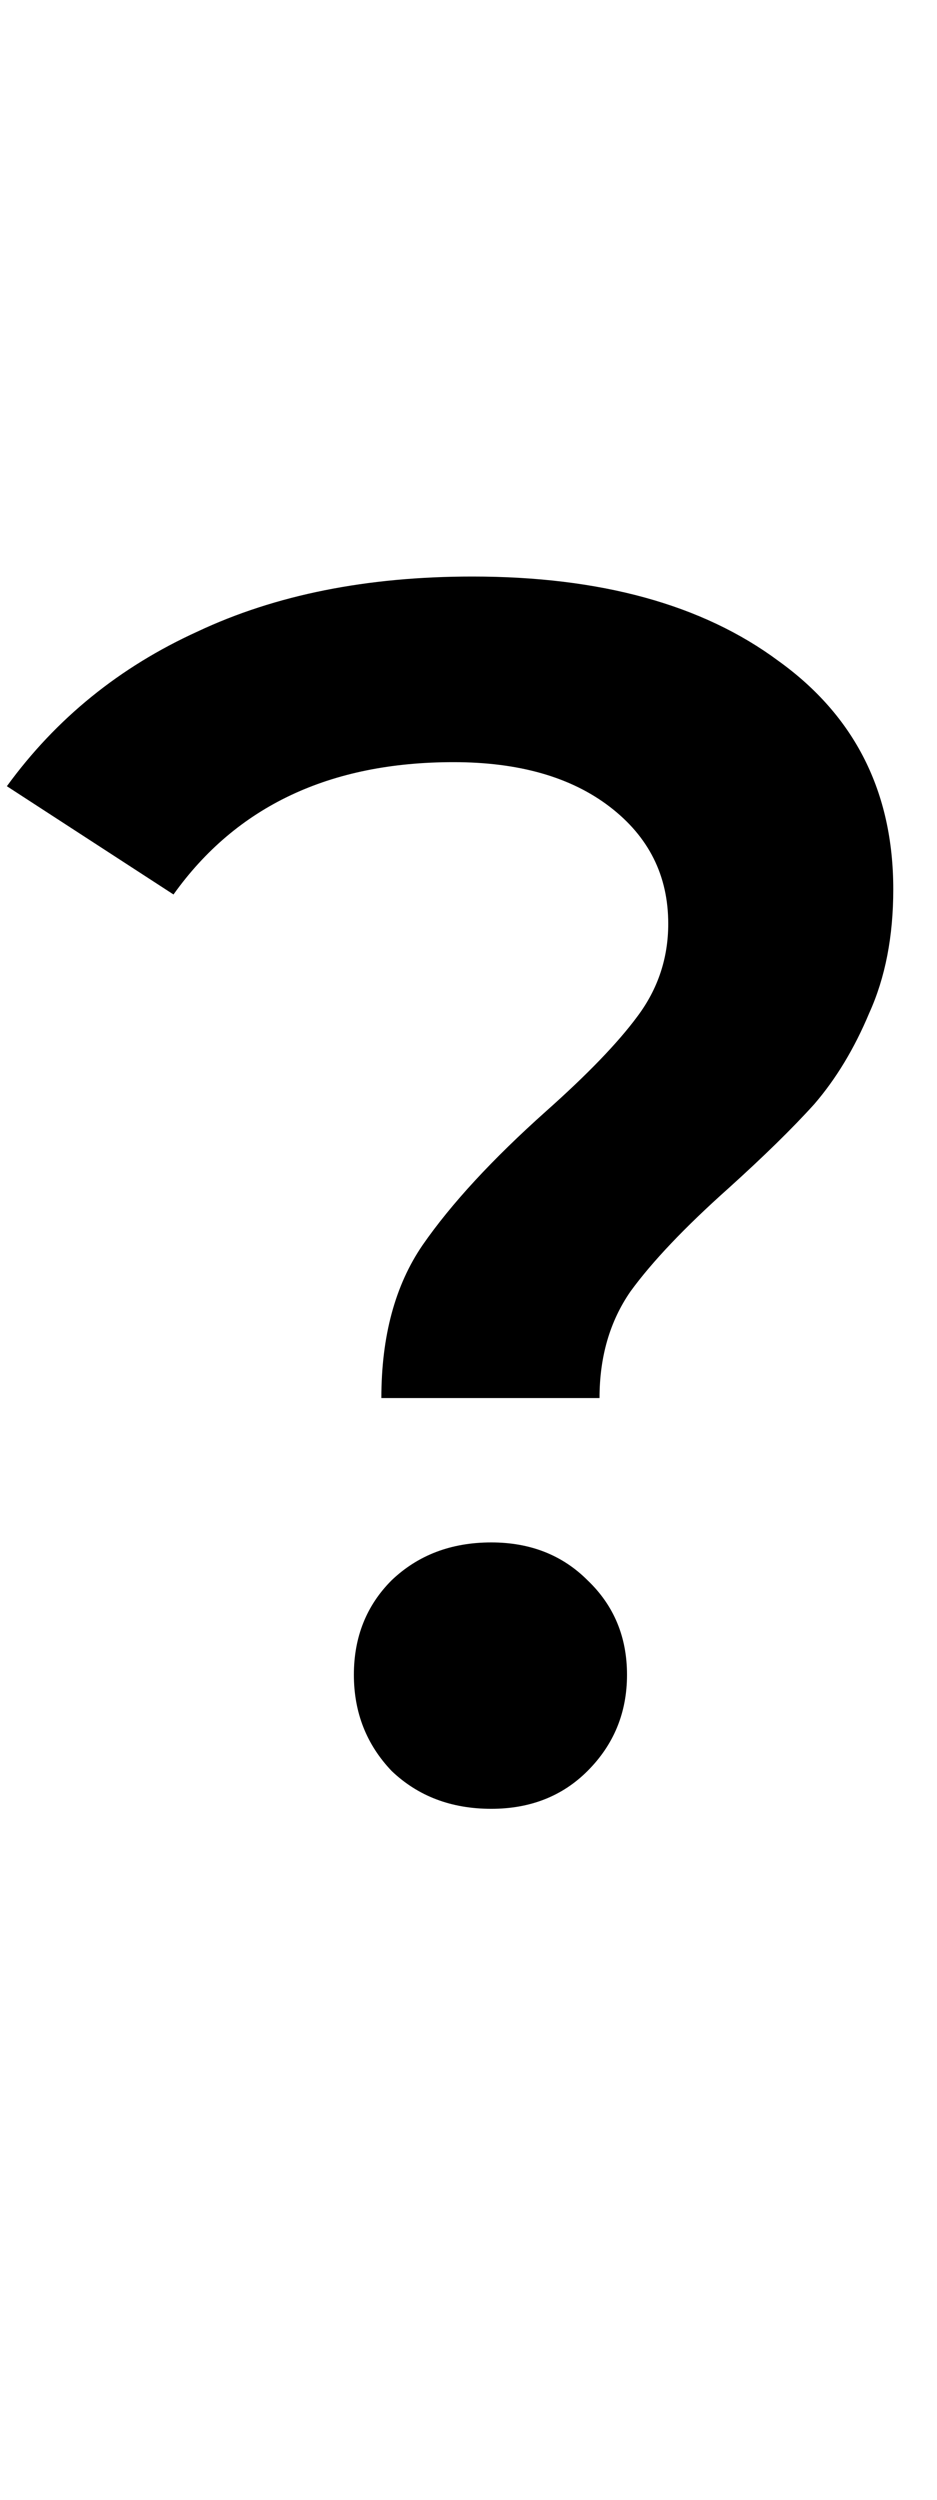 <svg _ngcontent-jsv-c341="" width="6" height="16" viewBox="0 0 6 9" fill="none" xmlns="http://www.w3.org/2000/svg" class="ng-star-inserted" style="color: rgb(0, 0, 0);"><path _ngcontent-jsv-c341="" d="M2.442 5.448C2.442 5.052 2.53 4.726 2.706 4.469C2.889 4.205 3.153 3.919 3.498 3.611C3.762 3.376 3.956 3.175 4.081 3.006C4.213 2.83 4.279 2.632 4.279 2.412C4.279 2.104 4.154 1.855 3.905 1.664C3.656 1.473 3.322 1.378 2.904 1.378C2.112 1.378 1.514 1.66 1.111 2.225L0.044 1.532C0.359 1.099 0.766 0.769 1.265 0.542C1.764 0.307 2.35 0.19 3.025 0.19C3.846 0.19 4.499 0.37 4.983 0.729C5.474 1.081 5.72 1.569 5.72 2.192C5.72 2.493 5.669 2.757 5.566 2.984C5.471 3.211 5.353 3.406 5.214 3.567C5.075 3.721 4.891 3.901 4.664 4.106C4.385 4.355 4.176 4.575 4.037 4.766C3.905 4.957 3.839 5.184 3.839 5.448H2.442ZM3.146 8.077C2.889 8.077 2.677 7.996 2.508 7.835C2.347 7.666 2.266 7.461 2.266 7.219C2.266 6.977 2.347 6.775 2.508 6.614C2.677 6.453 2.889 6.372 3.146 6.372C3.395 6.372 3.601 6.453 3.762 6.614C3.931 6.775 4.015 6.977 4.015 7.219C4.015 7.461 3.931 7.666 3.762 7.835C3.601 7.996 3.395 8.077 3.146 8.077Z" fill="currentColor"></path></svg>
